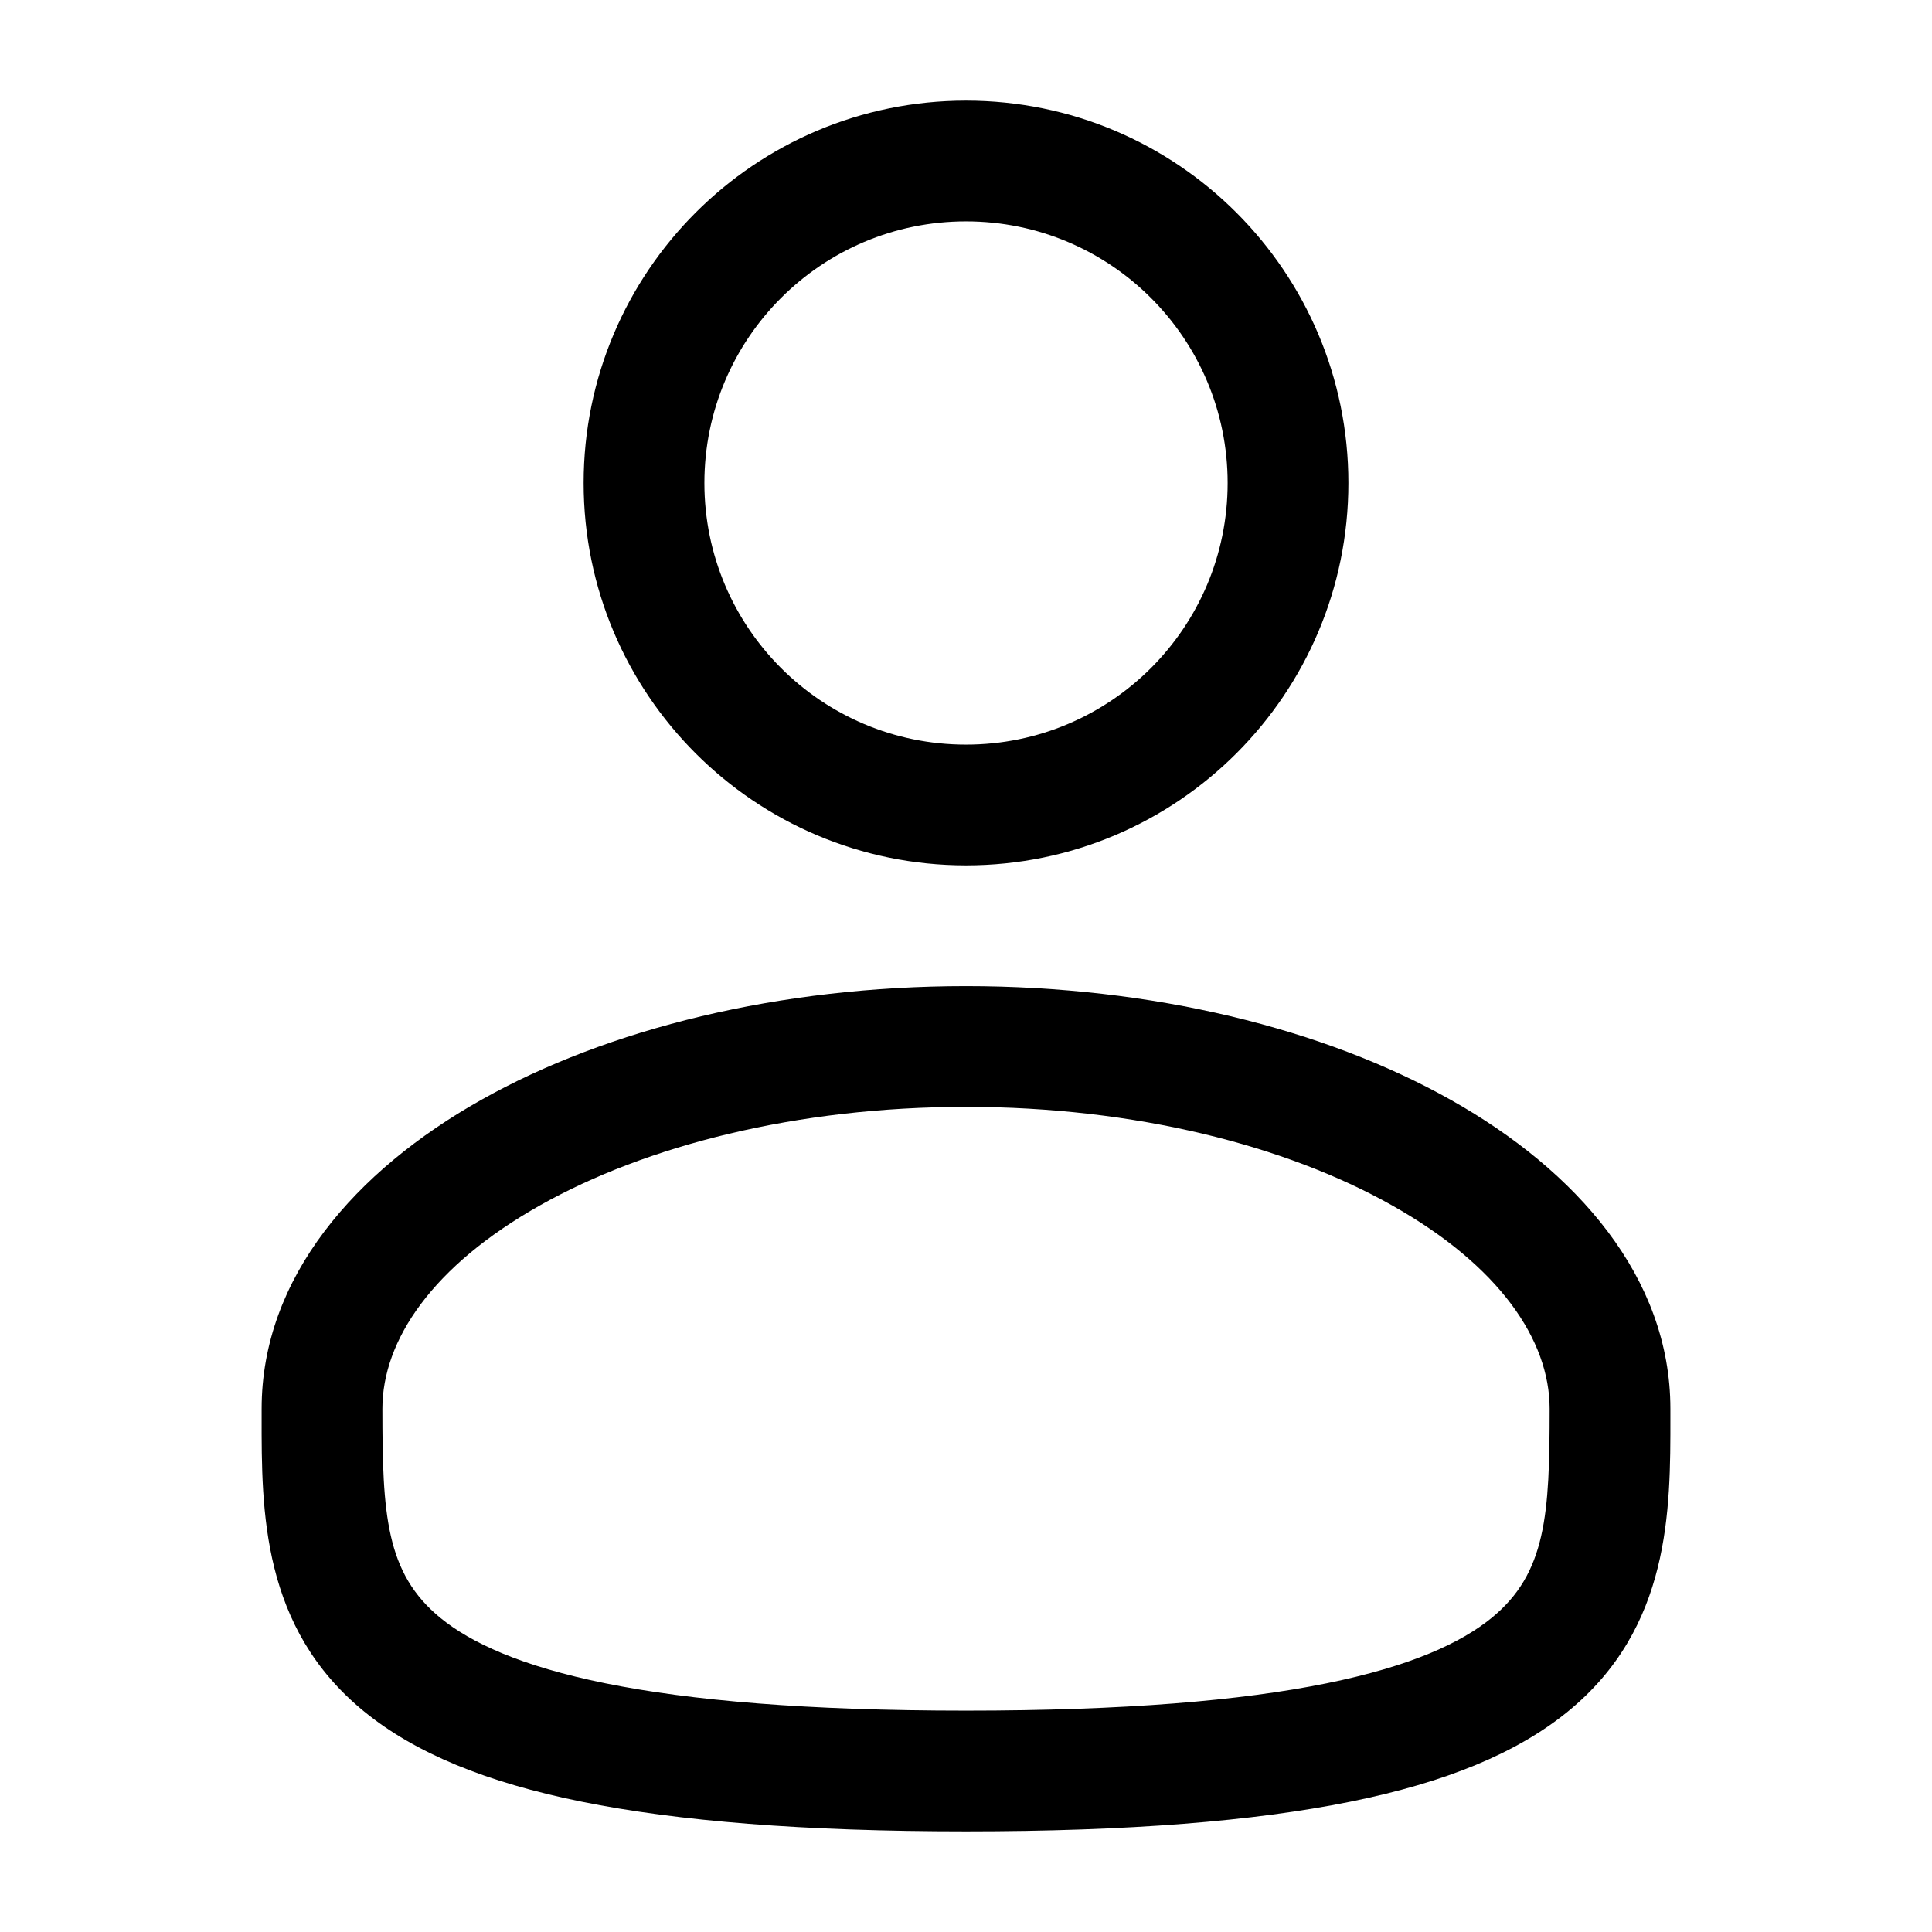 <?xml version="1.0" encoding="UTF-8"?>
<svg xmlns="http://www.w3.org/2000/svg" width="800" height="800" viewBox="0 0 800 800" fill="none">
  <path fill-rule="evenodd" clip-rule="evenodd" d="M400.003 41.667C312.559 41.667 241.671 112.555 241.671 200C241.671 287.445 312.559 358.333 400.003 358.333C487.45 358.333 558.337 287.445 558.337 200C558.337 112.555 487.45 41.667 400.003 41.667ZM291.671 200C291.671 140.169 340.173 91.667 400.003 91.667C459.837 91.667 508.337 140.169 508.337 200C508.337 259.831 459.837 308.333 400.003 308.333C340.173 308.333 291.671 259.831 291.671 200Z" fill="black"></path>
  <path fill-rule="evenodd" clip-rule="evenodd" d="M400.003 408.333C322.886 408.333 251.835 425.863 199.186 455.477C147.321 484.653 108.338 528.87 108.338 583.333L108.336 586.733C108.298 625.46 108.251 674.067 150.885 708.783C171.867 725.87 201.22 738.02 240.878 746.05C280.647 754.097 332.479 758.333 400.003 758.333C467.53 758.333 519.363 754.097 559.13 746.05C598.79 738.02 628.143 725.87 649.123 708.783C691.757 674.067 691.71 625.46 691.673 586.733L691.67 583.333C691.67 528.87 652.69 484.653 600.823 455.477C548.173 425.863 477.123 408.333 400.003 408.333ZM158.338 583.333C158.338 554.957 179.05 524.17 223.699 499.057C267.564 474.383 329.847 458.333 400.003 458.333C470.163 458.333 532.443 474.383 576.31 499.057C620.96 524.17 641.67 554.957 641.67 583.333C641.67 626.927 640.327 651.467 617.55 670.013C605.2 680.073 584.553 689.89 549.21 697.043C513.98 704.173 465.813 708.333 400.003 708.333C334.197 708.333 286.029 704.173 250.798 697.043C215.455 689.89 194.808 680.073 182.457 670.013C159.682 651.467 158.338 626.927 158.338 583.333Z" fill="black"></path>
</svg>
